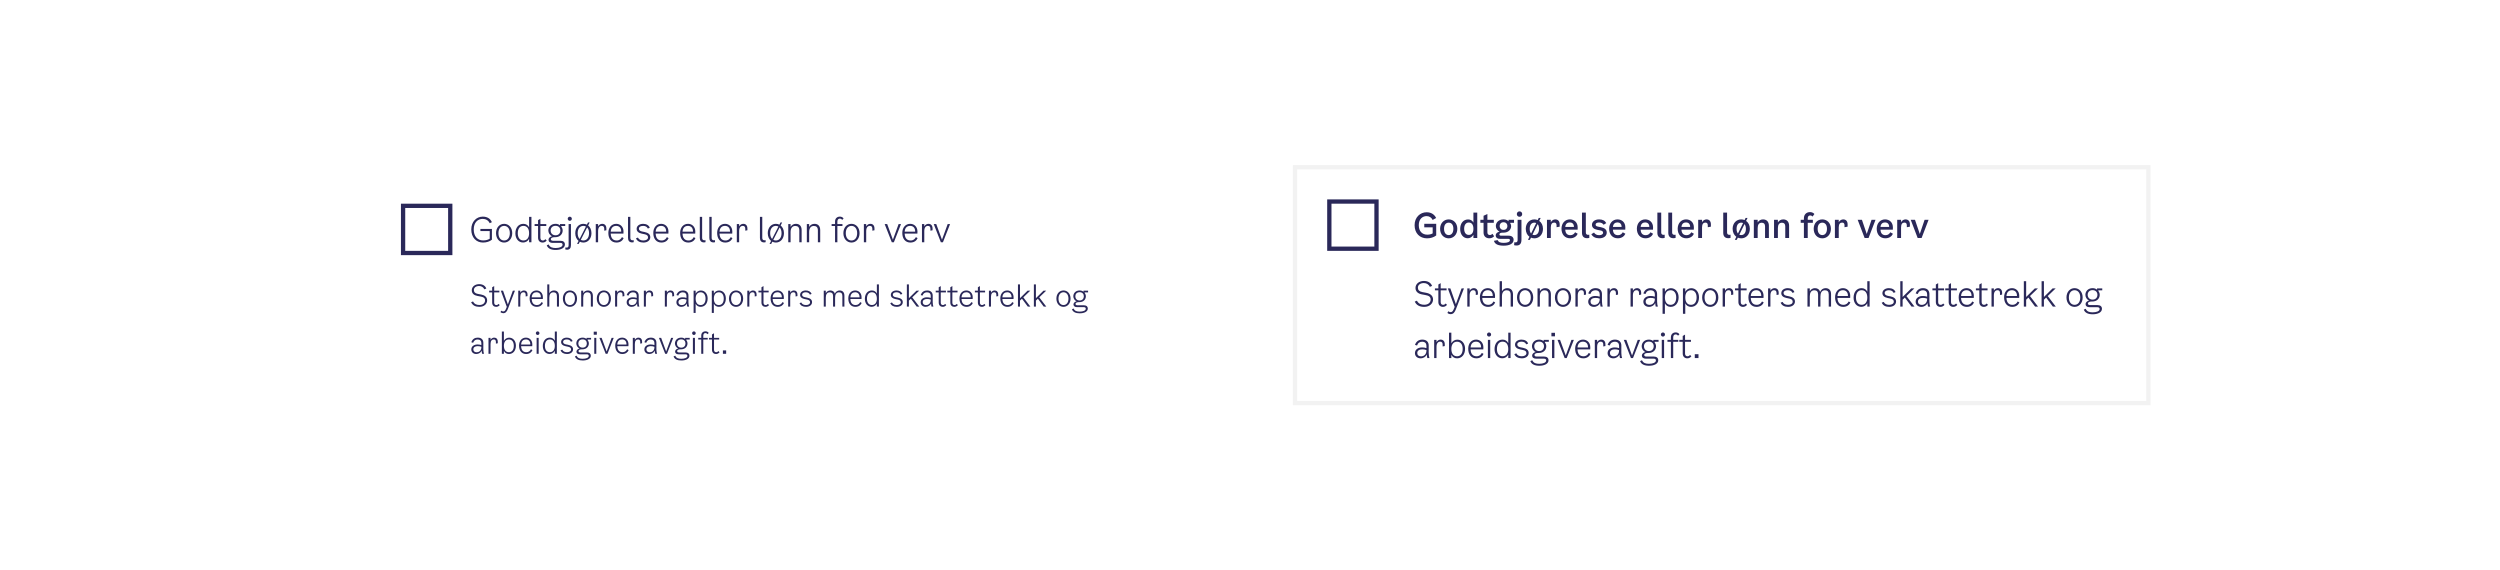 <svg width="1166" height="266" viewBox="0 0 1166 266" fill="none" xmlns="http://www.w3.org/2000/svg">
<rect width="1166" height="266" fill="white"/>
<rect x="188" y="96" width="22" height="22" fill="white"/>
<rect x="188" y="96" width="22" height="22" stroke="#2A2859" stroke-width="2"/>
<path d="M225.272 113.128C222.104 113.128 219.8 110.76 219.8 107.016C219.8 103.384 222.216 101.032 225.176 101.032C227.256 101.032 228.728 101.992 229.416 103.624L228.392 104.104C227.8 102.776 226.552 102.088 225.144 102.088C222.824 102.088 220.952 103.752 220.952 107.016C220.952 110.28 222.744 112.136 225.32 112.136C226.632 112.136 227.544 111.864 228.408 111.336V107.784H224.056V106.76H229.432V111.784C228.456 112.648 226.84 113.128 225.272 113.128ZM235.127 113.128C233.031 113.128 231.351 111.4 231.351 108.744C231.351 106.12 233.015 104.392 235.127 104.392C237.239 104.392 238.903 106.12 238.903 108.744C238.903 111.4 237.223 113.128 235.127 113.128ZM235.127 112.168C236.583 112.168 237.783 111.016 237.783 108.744C237.783 106.488 236.567 105.352 235.127 105.352C233.687 105.352 232.471 106.488 232.471 108.744C232.471 111.016 233.671 112.168 235.127 112.168ZM246.77 101.16H247.858V113H246.77V111.416C246.21 112.504 245.09 113.112 243.986 113.112C241.826 113.112 240.37 111.304 240.37 108.84C240.37 106.232 241.842 104.392 244.114 104.392C245.298 104.392 246.258 104.984 246.77 106.056V101.16ZM244.098 112.152C245.794 112.152 246.77 110.888 246.77 108.808C246.77 106.6 245.81 105.352 244.114 105.352C242.53 105.352 241.49 106.568 241.49 108.792C241.49 110.936 242.53 112.152 244.098 112.152ZM252.034 110.888C252.034 111.88 252.626 112.168 253.155 112.168C253.666 112.168 254.003 111.976 254.402 111.56L254.978 112.2C254.418 112.856 253.81 113.128 253.058 113.128C251.906 113.128 250.946 112.36 250.946 110.856V105.416H249.346V104.52H250.946V102.696L252.034 102.056V104.52H254.786V105.416H252.034V110.888ZM263.614 105.416H261.79V105.72C262.206 106.232 262.43 106.872 262.43 107.496C262.43 109.048 261.31 110.632 258.926 110.632H258.558C257.598 110.632 256.91 111 256.91 111.56C256.91 111.992 257.246 112.296 257.95 112.296H261.39C262.766 112.296 263.47 112.968 263.47 114.024C263.47 115.704 261.534 116.584 259.15 116.584C257.006 116.584 255.518 115.896 255.006 114.408L255.886 114.008C256.478 115.4 257.726 115.672 259.15 115.672C260.91 115.672 262.382 115.144 262.382 114.12C262.382 113.64 262.126 113.288 261.358 113.288H257.71C256.526 113.288 255.822 112.728 255.822 111.848C255.822 111.096 256.446 110.44 257.486 110.168C256.366 109.72 255.742 108.536 255.742 107.496C255.742 105.976 256.878 104.392 259.118 104.392C259.998 104.392 260.67 104.68 261.182 105.112V104.52H263.614V105.416ZM259.102 109.736C260.606 109.736 261.358 108.696 261.358 107.496C261.358 106.312 260.606 105.32 259.102 105.32C257.582 105.32 256.814 106.328 256.814 107.496C256.814 108.68 257.582 109.736 259.102 109.736ZM265.747 102.984C265.219 102.984 264.787 102.568 264.787 102.024C264.787 101.48 265.219 101.064 265.747 101.064C266.275 101.064 266.707 101.48 266.707 102.024C266.707 102.568 266.275 102.984 265.747 102.984ZM264.467 116.472C264.179 116.472 263.907 116.424 263.635 116.344L263.731 115.384C263.955 115.464 264.163 115.48 264.307 115.48C265.059 115.48 265.203 114.968 265.203 114.232V104.52H266.291V114.296C266.291 115.736 265.667 116.472 264.467 116.472ZM274.304 105.16C275.248 105.912 275.856 107.16 275.856 108.744C275.856 111.4 274.176 113.128 272.08 113.128C271.488 113.128 270.928 112.984 270.432 112.728L269.904 113.768H269.136L269.856 112.36C268.912 111.608 268.304 110.344 268.304 108.744C268.304 106.12 269.968 104.392 272.08 104.392C272.672 104.392 273.232 104.536 273.728 104.776L274.256 103.752H275.024L274.304 105.16ZM269.424 108.744C269.424 109.976 269.776 110.872 270.32 111.448L273.28 105.656C272.912 105.448 272.512 105.352 272.08 105.352C270.64 105.352 269.424 106.488 269.424 108.744ZM272.08 112.168C273.536 112.168 274.736 111.016 274.736 108.744C274.736 107.528 274.384 106.648 273.84 106.072L270.88 111.864C271.232 112.072 271.648 112.168 272.08 112.168ZM280.907 104.392C282.011 104.392 282.811 105.128 282.811 106.568V107.4L281.819 107.592V106.76C281.819 105.912 281.531 105.352 280.667 105.352C279.691 105.352 278.955 106.072 278.955 107.784V113H277.867V104.52H278.955V105.576C279.403 104.776 280.155 104.392 280.907 104.392ZM290.068 110.6L290.868 111.048C290.468 112.072 289.412 113.128 287.524 113.128C285.14 113.128 283.732 111.352 283.732 108.648C283.732 106.168 285.204 104.392 287.412 104.392C289.236 104.392 290.804 105.704 290.804 108.008L290.772 108.952H284.836C284.932 111.208 286.004 112.168 287.636 112.168C288.916 112.168 289.668 111.432 290.068 110.6ZM287.412 105.352C286.132 105.352 284.98 106.04 284.836 108.056H289.732C289.78 106.152 288.66 105.352 287.412 105.352ZM295.56 112.968C295.304 113.032 295.096 113.064 294.856 113.064C293.528 113.064 292.904 112.232 292.904 110.984V101.16H293.992V110.984C293.992 111.704 294.376 112.072 295.048 112.072C295.224 112.072 295.4 112.056 295.56 112.008V112.968ZM296.929 106.728C296.929 105.384 298.193 104.392 299.969 104.392C301.505 104.392 302.689 105.128 303.041 106.248L302.145 106.6C301.809 105.784 301.025 105.352 299.937 105.352C298.753 105.352 297.985 105.848 297.985 106.632C297.985 107.336 298.449 107.768 299.457 107.976L300.577 108.2C302.433 108.568 303.297 109.368 303.297 110.632C303.297 112.104 301.985 113.128 300.097 113.128C298.385 113.128 297.185 112.456 296.609 111.176L297.537 110.792C297.937 111.688 298.817 112.168 300.065 112.168C301.377 112.168 302.241 111.592 302.241 110.728C302.241 109.928 301.793 109.496 300.673 109.256L299.297 108.968C297.745 108.648 296.929 107.864 296.929 106.728ZM311.031 110.6L311.831 111.048C311.431 112.072 310.375 113.128 308.487 113.128C306.103 113.128 304.695 111.352 304.695 108.648C304.695 106.168 306.167 104.392 308.375 104.392C310.199 104.392 311.767 105.704 311.767 108.008L311.735 108.952H305.799C305.895 111.208 306.967 112.168 308.599 112.168C309.879 112.168 310.631 111.432 311.031 110.6ZM308.375 105.352C307.095 105.352 305.943 106.04 305.799 108.056H310.695C310.743 106.152 309.623 105.352 308.375 105.352ZM323.552 110.6L324.352 111.048C323.952 112.072 322.896 113.128 321.008 113.128C318.624 113.128 317.216 111.352 317.216 108.648C317.216 106.168 318.688 104.392 320.896 104.392C322.72 104.392 324.288 105.704 324.288 108.008L324.256 108.952H318.32C318.416 111.208 319.488 112.168 321.12 112.168C322.4 112.168 323.152 111.432 323.552 110.6ZM320.896 105.352C319.616 105.352 318.464 106.04 318.32 108.056H323.216C323.264 106.152 322.144 105.352 320.896 105.352ZM329.044 112.968C328.788 113.032 328.58 113.064 328.34 113.064C327.012 113.064 326.388 112.232 326.388 110.984V101.16H327.476V110.984C327.476 111.704 327.86 112.072 328.532 112.072C328.708 112.072 328.884 112.056 329.044 112.008V112.968ZM333.485 112.968C333.229 113.032 333.021 113.064 332.781 113.064C331.453 113.064 330.829 112.232 330.829 110.984V101.16H331.917V110.984C331.917 111.704 332.301 112.072 332.973 112.072C333.149 112.072 333.325 112.056 333.485 112.008V112.968ZM340.812 110.6L341.612 111.048C341.212 112.072 340.156 113.128 338.268 113.128C335.884 113.128 334.476 111.352 334.476 108.648C334.476 106.168 335.948 104.392 338.156 104.392C339.98 104.392 341.548 105.704 341.548 108.008L341.516 108.952H335.58C335.676 111.208 336.748 112.168 338.38 112.168C339.66 112.168 340.412 111.432 340.812 110.6ZM338.156 105.352C336.876 105.352 335.724 106.04 335.58 108.056H340.476C340.524 106.152 339.404 105.352 338.156 105.352ZM346.688 104.392C347.792 104.392 348.592 105.128 348.592 106.568V107.4L347.6 107.592V106.76C347.6 105.912 347.312 105.352 346.448 105.352C345.472 105.352 344.736 106.072 344.736 107.784V113H343.648V104.52H344.736V105.576C345.184 104.776 345.936 104.392 346.688 104.392ZM357.091 112.968C356.835 113.032 356.627 113.064 356.387 113.064C355.059 113.064 354.435 112.232 354.435 110.984V101.16H355.523V110.984C355.523 111.704 355.907 112.072 356.579 112.072C356.755 112.072 356.931 112.056 357.091 112.008V112.968ZM364.082 105.16C365.026 105.912 365.634 107.16 365.634 108.744C365.634 111.4 363.954 113.128 361.858 113.128C361.266 113.128 360.706 112.984 360.21 112.728L359.682 113.768H358.914L359.634 112.36C358.69 111.608 358.082 110.344 358.082 108.744C358.082 106.12 359.746 104.392 361.858 104.392C362.45 104.392 363.01 104.536 363.506 104.776L364.034 103.752H364.802L364.082 105.16ZM359.202 108.744C359.202 109.976 359.554 110.872 360.098 111.448L363.058 105.656C362.69 105.448 362.29 105.352 361.858 105.352C360.418 105.352 359.202 106.488 359.202 108.744ZM361.858 112.168C363.314 112.168 364.514 111.016 364.514 108.744C364.514 107.528 364.162 106.648 363.618 106.072L360.658 111.864C361.01 112.072 361.426 112.168 361.858 112.168ZM371.197 104.392C372.893 104.392 373.885 105.432 373.885 107.336V113H372.797V107.496C372.797 105.96 372.093 105.384 370.909 105.384C369.421 105.384 368.733 106.536 368.733 108.232V113H367.645V104.52H368.733V105.832C369.245 104.904 370.173 104.392 371.197 104.392ZM379.856 104.392C381.552 104.392 382.544 105.432 382.544 107.336V113H381.456V107.496C381.456 105.96 380.752 105.384 379.568 105.384C378.08 105.384 377.392 106.536 377.392 108.232V113H376.304V104.52H377.392V105.832C377.904 104.904 378.832 104.392 379.856 104.392ZM390.553 103.336V104.52H392.921V105.416H390.553V113H389.465V105.416H387.865V104.52H389.465V103.336C389.465 101.864 390.425 101.032 391.737 101.032C392.345 101.032 393.049 101.272 393.449 101.912L392.793 102.568C392.537 102.184 392.153 101.96 391.705 101.96C391.145 101.96 390.553 102.296 390.553 103.336ZM397.124 113.128C395.028 113.128 393.348 111.4 393.348 108.744C393.348 106.12 395.012 104.392 397.124 104.392C399.236 104.392 400.9 106.12 400.9 108.744C400.9 111.4 399.22 113.128 397.124 113.128ZM397.124 112.168C398.58 112.168 399.78 111.016 399.78 108.744C399.78 106.488 398.564 105.352 397.124 105.352C395.684 105.352 394.468 106.488 394.468 108.744C394.468 111.016 395.668 112.168 397.124 112.168ZM405.95 104.392C407.054 104.392 407.854 105.128 407.854 106.568V107.4L406.862 107.592V106.76C406.862 105.912 406.574 105.352 405.71 105.352C404.734 105.352 403.998 106.072 403.998 107.784V113H402.91V104.52H403.998V105.576C404.446 104.776 405.198 104.392 405.95 104.392ZM419.106 104.52H420.226L416.898 113H415.938L412.61 104.52H413.794L416.45 111.8L419.106 104.52ZM427.165 110.6L427.965 111.048C427.565 112.072 426.509 113.128 424.621 113.128C422.237 113.128 420.829 111.352 420.829 108.648C420.829 106.168 422.301 104.392 424.509 104.392C426.333 104.392 427.901 105.704 427.901 108.008L427.869 108.952H421.933C422.029 111.208 423.101 112.168 424.733 112.168C426.013 112.168 426.765 111.432 427.165 110.6ZM424.509 105.352C423.229 105.352 422.077 106.04 421.933 108.056H426.829C426.877 106.152 425.757 105.352 424.509 105.352ZM433.041 104.392C434.145 104.392 434.945 105.128 434.945 106.568V107.4L433.953 107.592V106.76C433.953 105.912 433.665 105.352 432.801 105.352C431.825 105.352 431.089 106.072 431.089 107.784V113H430.001V104.52H431.089V105.576C431.537 104.776 432.289 104.392 433.041 104.392ZM441.99 104.52H443.11L439.782 113H438.822L435.494 104.52H436.678L439.334 111.8L441.99 104.52Z" fill="#2A2859"/>
<path d="M220.036 135.384C220.036 133.648 221.618 132.528 223.452 132.528C225.146 132.528 226.294 133.256 226.812 134.558L225.888 134.936C225.468 133.942 224.53 133.396 223.452 133.396C222.024 133.396 221.016 134.124 221.016 135.272C221.016 136.238 221.59 136.826 222.808 137.064L224.432 137.372C226.028 137.68 227.204 138.534 227.204 140.088C227.204 141.684 225.86 143.112 223.592 143.112C221.8 143.112 220.456 142.496 219.728 140.956L220.624 140.592C221.324 141.964 222.486 142.244 223.62 142.244C225.314 142.244 226.224 141.264 226.224 140.144C226.224 138.898 225.384 138.534 224.124 138.296L222.64 138.016C221.198 137.75 220.036 136.952 220.036 135.384ZM230.493 141.152C230.493 142.02 231.011 142.272 231.473 142.272C231.921 142.272 232.215 142.104 232.565 141.74L233.069 142.3C232.579 142.874 232.047 143.112 231.389 143.112C230.381 143.112 229.541 142.44 229.541 141.124V136.364H228.141V135.58H229.541V133.984L230.493 133.424V135.58H232.901V136.364H230.493V141.152ZM239.186 135.58H240.166L236.904 144.022C236.414 145.282 235.868 146.08 234.72 146.08C234.216 146.08 233.754 145.898 233.404 145.576L233.824 144.89C234.104 145.142 234.37 145.254 234.692 145.254C235.21 145.254 235.574 145.03 235.938 144.176L236.372 143.126L233.586 135.58H234.622L236.862 142.006L239.186 135.58ZM244.37 135.468C245.336 135.468 246.036 136.112 246.036 137.372V138.1L245.168 138.268V137.54C245.168 136.798 244.916 136.308 244.16 136.308C243.306 136.308 242.662 136.938 242.662 138.436V143H241.71V135.58H242.662V136.504C243.054 135.804 243.712 135.468 244.37 135.468ZM252.561 140.9L253.261 141.292C252.911 142.188 251.987 143.112 250.335 143.112C248.249 143.112 247.017 141.558 247.017 139.192C247.017 137.022 248.305 135.468 250.237 135.468C251.833 135.468 253.205 136.616 253.205 138.632L253.177 139.458H247.983C248.067 141.432 249.005 142.272 250.433 142.272C251.553 142.272 252.211 141.628 252.561 140.9ZM250.237 136.308C249.117 136.308 248.109 136.91 247.983 138.674H252.267C252.309 137.008 251.329 136.308 250.237 136.308ZM258.354 135.468C259.838 135.468 260.706 136.378 260.706 138.044V143H259.754V138.184C259.754 136.84 259.138 136.336 258.102 136.336C256.8 136.336 256.198 137.344 256.198 138.828V143H255.246V132.64H256.198V136.728C256.646 135.916 257.458 135.468 258.354 135.468ZM265.825 143.112C263.991 143.112 262.521 141.6 262.521 139.276C262.521 136.98 263.977 135.468 265.825 135.468C267.673 135.468 269.129 136.98 269.129 139.276C269.129 141.6 267.659 143.112 265.825 143.112ZM265.825 142.272C267.099 142.272 268.149 141.264 268.149 139.276C268.149 137.302 267.085 136.308 265.825 136.308C264.565 136.308 263.501 137.302 263.501 139.276C263.501 141.264 264.551 142.272 265.825 142.272ZM274.171 135.468C275.655 135.468 276.523 136.378 276.523 138.044V143H275.571V138.184C275.571 136.84 274.955 136.336 273.919 136.336C272.617 136.336 272.015 137.344 272.015 138.828V143H271.063V135.58H272.015V136.728C272.463 135.916 273.275 135.468 274.171 135.468ZM281.643 143.112C279.809 143.112 278.339 141.6 278.339 139.276C278.339 136.98 279.795 135.468 281.643 135.468C283.491 135.468 284.947 136.98 284.947 139.276C284.947 141.6 283.477 143.112 281.643 143.112ZM281.643 142.272C282.917 142.272 283.967 141.264 283.967 139.276C283.967 137.302 282.903 136.308 281.643 136.308C280.383 136.308 279.319 137.302 279.319 139.276C279.319 141.264 280.369 142.272 281.643 142.272ZM289.542 135.468C290.508 135.468 291.208 136.112 291.208 137.372V138.1L290.34 138.268V137.54C290.34 136.798 290.088 136.308 289.332 136.308C288.478 136.308 287.834 136.938 287.834 138.436V143H286.882V135.58H287.834V136.504C288.226 135.804 288.884 135.468 289.542 135.468ZM298.195 143H297.327C297.215 142.594 297.131 142.104 297.131 141.544C296.753 142.412 295.787 143.112 294.583 143.112C293.267 143.112 292.273 142.258 292.273 140.984C292.273 139.458 293.645 138.66 295.171 138.66C295.773 138.66 296.361 138.73 296.963 138.94V137.96C296.963 136.994 296.375 136.336 295.227 136.336C294.303 136.336 293.519 136.742 293.127 137.876L292.287 137.624C292.847 136.056 293.981 135.468 295.283 135.468C297.117 135.468 297.887 136.574 297.887 137.848V140.9C297.887 141.74 298.027 142.496 298.195 143ZM296.963 139.92V139.752C296.389 139.514 295.801 139.444 295.227 139.444C294.107 139.444 293.225 139.948 293.225 140.928C293.225 141.824 293.855 142.3 294.751 142.3C295.717 142.3 296.963 141.726 296.963 139.92ZM302.954 135.468C303.92 135.468 304.62 136.112 304.62 137.372V138.1L303.752 138.268V137.54C303.752 136.798 303.5 136.308 302.744 136.308C301.89 136.308 301.246 136.938 301.246 138.436V143H300.294V135.58H301.246V136.504C301.638 135.804 302.296 135.468 302.954 135.468ZM312.743 135.468C313.709 135.468 314.409 136.112 314.409 137.372V138.1L313.541 138.268V137.54C313.541 136.798 313.289 136.308 312.533 136.308C311.679 136.308 311.035 136.938 311.035 138.436V143H310.083V135.58H311.035V136.504C311.427 135.804 312.085 135.468 312.743 135.468ZM321.396 143H320.528C320.416 142.594 320.332 142.104 320.332 141.544C319.954 142.412 318.988 143.112 317.784 143.112C316.468 143.112 315.474 142.258 315.474 140.984C315.474 139.458 316.846 138.66 318.372 138.66C318.974 138.66 319.562 138.73 320.164 138.94V137.96C320.164 136.994 319.576 136.336 318.428 136.336C317.504 136.336 316.72 136.742 316.328 137.876L315.488 137.624C316.048 136.056 317.182 135.468 318.484 135.468C320.318 135.468 321.088 136.574 321.088 137.848V140.9C321.088 141.74 321.228 142.496 321.396 143ZM320.164 139.92V139.752C319.59 139.514 319.002 139.444 318.428 139.444C317.308 139.444 316.426 139.948 316.426 140.928C316.426 141.824 317.056 142.3 317.952 142.3C318.918 142.3 320.164 141.726 320.164 139.92ZM326.883 135.482C328.773 135.482 330.047 137.064 330.047 139.22C330.047 141.502 328.759 143.112 326.771 143.112C325.735 143.112 324.895 142.594 324.447 141.656V145.94H323.495V135.58H324.447V136.966C324.937 136.014 325.917 135.482 326.883 135.482ZM326.771 142.272C328.157 142.272 329.067 141.208 329.067 139.262C329.067 137.386 328.157 136.322 326.785 136.322C325.301 136.322 324.447 137.428 324.447 139.248C324.447 141.18 325.287 142.272 326.771 142.272ZM335.373 135.482C337.263 135.482 338.537 137.064 338.537 139.22C338.537 141.502 337.249 143.112 335.261 143.112C334.225 143.112 333.385 142.594 332.937 141.656V145.94H331.985V135.58H332.937V136.966C333.427 136.014 334.407 135.482 335.373 135.482ZM335.261 142.272C336.647 142.272 337.557 141.208 337.557 139.262C337.557 137.386 336.647 136.322 335.275 136.322C333.791 136.322 332.937 137.428 332.937 139.248C332.937 141.18 333.777 142.272 335.261 142.272ZM343.303 143.112C341.469 143.112 339.999 141.6 339.999 139.276C339.999 136.98 341.455 135.468 343.303 135.468C345.151 135.468 346.607 136.98 346.607 139.276C346.607 141.6 345.137 143.112 343.303 143.112ZM343.303 142.272C344.577 142.272 345.627 141.264 345.627 139.276C345.627 137.302 344.563 136.308 343.303 136.308C342.043 136.308 340.979 137.302 340.979 139.276C340.979 141.264 342.029 142.272 343.303 142.272ZM351.202 135.468C352.168 135.468 352.868 136.112 352.868 137.372V138.1L352 138.268V137.54C352 136.798 351.748 136.308 350.992 136.308C350.138 136.308 349.494 136.938 349.494 138.436V143H348.542V135.58H349.494V136.504C349.886 135.804 350.544 135.468 351.202 135.468ZM356.096 141.152C356.096 142.02 356.614 142.272 357.076 142.272C357.524 142.272 357.818 142.104 358.168 141.74L358.672 142.3C358.182 142.874 357.65 143.112 356.992 143.112C355.984 143.112 355.144 142.44 355.144 141.124V136.364H353.744V135.58H355.144V133.984L356.096 133.424V135.58H358.504V136.364H356.096V141.152ZM364.944 140.9L365.644 141.292C365.294 142.188 364.37 143.112 362.718 143.112C360.632 143.112 359.4 141.558 359.4 139.192C359.4 137.022 360.688 135.468 362.62 135.468C364.216 135.468 365.588 136.616 365.588 138.632L365.56 139.458H360.366C360.45 141.432 361.388 142.272 362.816 142.272C363.936 142.272 364.594 141.628 364.944 140.9ZM362.62 136.308C361.5 136.308 360.492 136.91 360.366 138.674H364.65C364.692 137.008 363.712 136.308 362.62 136.308ZM370.26 135.468C371.226 135.468 371.926 136.112 371.926 137.372V138.1L371.058 138.268V137.54C371.058 136.798 370.806 136.308 370.05 136.308C369.196 136.308 368.552 136.938 368.552 138.436V143H367.6V135.58H368.552V136.504C368.944 135.804 369.602 135.468 370.26 135.468ZM373.17 137.512C373.17 136.336 374.276 135.468 375.83 135.468C377.174 135.468 378.21 136.112 378.518 137.092L377.734 137.4C377.44 136.686 376.754 136.308 375.802 136.308C374.766 136.308 374.094 136.742 374.094 137.428C374.094 138.044 374.5 138.422 375.382 138.604L376.362 138.8C377.986 139.122 378.742 139.822 378.742 140.928C378.742 142.216 377.594 143.112 375.942 143.112C374.444 143.112 373.394 142.524 372.89 141.404L373.702 141.068C374.052 141.852 374.822 142.272 375.914 142.272C377.062 142.272 377.818 141.768 377.818 141.012C377.818 140.312 377.426 139.934 376.446 139.724L375.242 139.472C373.884 139.192 373.17 138.506 373.17 137.512ZM391.59 135.468C393.004 135.468 393.83 136.364 393.83 137.904V143H392.878V138.044C392.878 136.84 392.304 136.336 391.338 136.336C390.036 136.336 389.49 137.344 389.49 138.828V143H388.538V138.044C388.538 136.84 387.964 136.336 386.998 136.336C385.696 136.336 385.15 137.344 385.15 138.828V143H384.198V135.58H385.15V136.742C385.598 135.916 386.382 135.468 387.25 135.468C388.356 135.468 389.098 136.014 389.364 136.98C389.784 136 390.638 135.468 391.59 135.468ZM401.188 140.9L401.888 141.292C401.538 142.188 400.614 143.112 398.962 143.112C396.876 143.112 395.644 141.558 395.644 139.192C395.644 137.022 396.932 135.468 398.864 135.468C400.46 135.468 401.832 136.616 401.832 138.632L401.804 139.458H396.61C396.694 141.432 397.632 142.272 399.06 142.272C400.18 142.272 400.838 141.628 401.188 140.9ZM398.864 136.308C397.744 136.308 396.736 136.91 396.61 138.674H400.894C400.936 137.008 399.956 136.308 398.864 136.308ZM408.969 132.64H409.921V143H408.969V141.614C408.479 142.566 407.499 143.098 406.533 143.098C404.643 143.098 403.369 141.516 403.369 139.36C403.369 137.078 404.657 135.468 406.645 135.468C407.681 135.468 408.521 135.986 408.969 136.924V132.64ZM406.631 142.258C408.115 142.258 408.969 141.152 408.969 139.332C408.969 137.4 408.129 136.308 406.645 136.308C405.259 136.308 404.349 137.372 404.349 139.318C404.349 141.194 405.259 142.258 406.631 142.258ZM415.485 137.512C415.485 136.336 416.591 135.468 418.145 135.468C419.489 135.468 420.525 136.112 420.833 137.092L420.049 137.4C419.755 136.686 419.069 136.308 418.117 136.308C417.081 136.308 416.409 136.742 416.409 137.428C416.409 138.044 416.815 138.422 417.697 138.604L418.677 138.8C420.301 139.122 421.057 139.822 421.057 140.928C421.057 142.216 419.909 143.112 418.257 143.112C416.759 143.112 415.709 142.524 415.205 141.404L416.017 141.068C416.367 141.852 417.137 142.272 418.229 142.272C419.377 142.272 420.133 141.768 420.133 141.012C420.133 140.312 419.741 139.934 418.761 139.724L417.557 139.472C416.199 139.192 415.485 138.506 415.485 137.512ZM427.551 143L424.821 139.318L423.911 140.186V143H422.959V132.64H423.911V139.066L427.439 135.58H428.699L425.465 138.688L428.755 143H427.551ZM435.324 143H434.456C434.344 142.594 434.26 142.104 434.26 141.544C433.882 142.412 432.916 143.112 431.712 143.112C430.396 143.112 429.402 142.258 429.402 140.984C429.402 139.458 430.774 138.66 432.3 138.66C432.902 138.66 433.49 138.73 434.092 138.94V137.96C434.092 136.994 433.504 136.336 432.356 136.336C431.432 136.336 430.648 136.742 430.256 137.876L429.416 137.624C429.976 136.056 431.11 135.468 432.412 135.468C434.246 135.468 435.016 136.574 435.016 137.848V140.9C435.016 141.74 435.156 142.496 435.324 143ZM434.092 139.92V139.752C433.518 139.514 432.93 139.444 432.356 139.444C431.236 139.444 430.354 139.948 430.354 140.928C430.354 141.824 430.984 142.3 431.88 142.3C432.846 142.3 434.092 141.726 434.092 139.92ZM438.77 141.152C438.77 142.02 439.288 142.272 439.75 142.272C440.198 142.272 440.492 142.104 440.842 141.74L441.346 142.3C440.856 142.874 440.324 143.112 439.666 143.112C438.658 143.112 437.818 142.44 437.818 141.124V136.364H436.418V135.58H437.818V133.984L438.77 133.424V135.58H441.178V136.364H438.77V141.152ZM444.184 141.152C444.184 142.02 444.702 142.272 445.164 142.272C445.612 142.272 445.906 142.104 446.256 141.74L446.76 142.3C446.27 142.874 445.738 143.112 445.08 143.112C444.072 143.112 443.232 142.44 443.232 141.124V136.364H441.832V135.58H443.232V133.984L444.184 133.424V135.58H446.592V136.364H444.184V141.152ZM453.032 140.9L453.732 141.292C453.382 142.188 452.458 143.112 450.806 143.112C448.72 143.112 447.488 141.558 447.488 139.192C447.488 137.022 448.776 135.468 450.708 135.468C452.304 135.468 453.676 136.616 453.676 138.632L453.648 139.458H448.454C448.538 141.432 449.476 142.272 450.904 142.272C452.024 142.272 452.682 141.628 453.032 140.9ZM450.708 136.308C449.588 136.308 448.58 136.91 448.454 138.674H452.738C452.78 137.008 451.8 136.308 450.708 136.308ZM457.036 141.152C457.036 142.02 457.554 142.272 458.016 142.272C458.464 142.272 458.758 142.104 459.108 141.74L459.612 142.3C459.122 142.874 458.59 143.112 457.932 143.112C456.924 143.112 456.084 142.44 456.084 141.124V136.364H454.684V135.58H456.084V133.984L457.036 133.424V135.58H459.444V136.364H457.036V141.152ZM463.899 135.468C464.865 135.468 465.565 136.112 465.565 137.372V138.1L464.697 138.268V137.54C464.697 136.798 464.445 136.308 463.689 136.308C462.835 136.308 462.191 136.938 462.191 138.436V143H461.239V135.58H462.191V136.504C462.583 135.804 463.241 135.468 463.899 135.468ZM472.09 140.9L472.79 141.292C472.44 142.188 471.516 143.112 469.864 143.112C467.778 143.112 466.546 141.558 466.546 139.192C466.546 137.022 467.834 135.468 469.766 135.468C471.362 135.468 472.734 136.616 472.734 138.632L472.706 139.458H467.512C467.596 141.432 468.534 142.272 469.962 142.272C471.082 142.272 471.74 141.628 472.09 140.9ZM469.766 136.308C468.646 136.308 467.638 136.91 467.512 138.674H471.796C471.838 137.008 470.858 136.308 469.766 136.308ZM479.367 143L476.637 139.318L475.727 140.186V143H474.775V132.64H475.727V139.066L479.255 135.58H480.515L477.281 138.688L480.571 143H479.367ZM486.791 143L484.061 139.318L483.151 140.186V143H482.199V132.64H483.151V139.066L486.679 135.58H487.939L484.705 138.688L487.995 143H486.791ZM496.005 143.112C494.171 143.112 492.701 141.6 492.701 139.276C492.701 136.98 494.157 135.468 496.005 135.468C497.853 135.468 499.309 136.98 499.309 139.276C499.309 141.6 497.839 143.112 496.005 143.112ZM496.005 142.272C497.279 142.272 498.329 141.264 498.329 139.276C498.329 137.302 497.265 136.308 496.005 136.308C494.745 136.308 493.681 137.302 493.681 139.276C493.681 141.264 494.731 142.272 496.005 142.272ZM507.483 136.364H505.887V136.63C506.251 137.078 506.447 137.638 506.447 138.184C506.447 139.542 505.467 140.928 503.381 140.928H503.059C502.219 140.928 501.617 141.25 501.617 141.74C501.617 142.118 501.911 142.384 502.527 142.384H505.537C506.741 142.384 507.357 142.972 507.357 143.896C507.357 145.366 505.663 146.136 503.577 146.136C501.701 146.136 500.399 145.534 499.951 144.232L500.721 143.882C501.239 145.1 502.331 145.338 503.577 145.338C505.117 145.338 506.405 144.876 506.405 143.98C506.405 143.56 506.181 143.252 505.509 143.252H502.317C501.281 143.252 500.665 142.762 500.665 141.992C500.665 141.334 501.211 140.76 502.121 140.522C501.141 140.13 500.595 139.094 500.595 138.184C500.595 136.854 501.589 135.468 503.549 135.468C504.319 135.468 504.907 135.72 505.355 136.098V135.58H507.483V136.364ZM503.535 140.144C504.851 140.144 505.509 139.234 505.509 138.184C505.509 137.148 504.851 136.28 503.535 136.28C502.205 136.28 501.533 137.162 501.533 138.184C501.533 139.22 502.205 140.144 503.535 140.144ZM225.734 165H224.866C224.754 164.594 224.67 164.104 224.67 163.544C224.292 164.412 223.326 165.112 222.122 165.112C220.806 165.112 219.812 164.258 219.812 162.984C219.812 161.458 221.184 160.66 222.71 160.66C223.312 160.66 223.9 160.73 224.502 160.94V159.96C224.502 158.994 223.914 158.336 222.766 158.336C221.842 158.336 221.058 158.742 220.666 159.876L219.826 159.624C220.386 158.056 221.52 157.468 222.822 157.468C224.656 157.468 225.426 158.574 225.426 159.848V162.9C225.426 163.74 225.566 164.496 225.734 165ZM224.502 161.92V161.752C223.928 161.514 223.34 161.444 222.766 161.444C221.646 161.444 220.764 161.948 220.764 162.928C220.764 163.824 221.394 164.3 222.29 164.3C223.256 164.3 224.502 163.726 224.502 161.92ZM230.493 157.468C231.459 157.468 232.159 158.112 232.159 159.372V160.1L231.291 160.268V159.54C231.291 158.798 231.039 158.308 230.283 158.308C229.429 158.308 228.785 158.938 228.785 160.436V165H227.833V157.58H228.785V158.504C229.177 157.804 229.835 157.468 230.493 157.468ZM237.456 157.482C239.346 157.482 240.62 159.064 240.62 161.22C240.62 163.502 239.332 165.112 237.344 165.112C236.308 165.112 235.468 164.594 235.02 163.656V165H234.068V154.64H235.02V158.966C235.51 158.014 236.49 157.482 237.456 157.482ZM237.344 164.272C238.73 164.272 239.64 163.208 239.64 161.262C239.64 159.386 238.73 158.322 237.358 158.322C235.874 158.322 235.02 159.428 235.02 161.248C235.02 163.18 235.86 164.272 237.344 164.272ZM247.626 162.9L248.326 163.292C247.976 164.188 247.052 165.112 245.4 165.112C243.314 165.112 242.082 163.558 242.082 161.192C242.082 159.022 243.37 157.468 245.302 157.468C246.898 157.468 248.27 158.616 248.27 160.632L248.242 161.458H243.048C243.132 163.432 244.07 164.272 245.498 164.272C246.618 164.272 247.276 163.628 247.626 162.9ZM245.302 158.308C244.182 158.308 243.174 158.91 243.048 160.674H247.332C247.374 159.008 246.394 158.308 245.302 158.308ZM250.758 156.236C250.296 156.236 249.918 155.872 249.918 155.396C249.918 154.92 250.296 154.556 250.758 154.556C251.22 154.556 251.598 154.92 251.598 155.396C251.598 155.872 251.22 156.236 250.758 156.236ZM250.282 165V157.58H251.234V165H250.282ZM258.769 154.64H259.721V165H258.769V163.614C258.279 164.566 257.299 165.098 256.333 165.098C254.443 165.098 253.169 163.516 253.169 161.36C253.169 159.078 254.457 157.468 256.445 157.468C257.481 157.468 258.321 157.986 258.769 158.924V154.64ZM256.431 164.258C257.915 164.258 258.769 163.152 258.769 161.332C258.769 159.4 257.929 158.308 256.445 158.308C255.059 158.308 254.149 159.372 254.149 161.318C254.149 163.194 255.059 164.258 256.431 164.258ZM261.703 159.512C261.703 158.336 262.809 157.468 264.363 157.468C265.707 157.468 266.743 158.112 267.051 159.092L266.267 159.4C265.973 158.686 265.287 158.308 264.335 158.308C263.299 158.308 262.627 158.742 262.627 159.428C262.627 160.044 263.033 160.422 263.915 160.604L264.895 160.8C266.519 161.122 267.275 161.822 267.275 162.928C267.275 164.216 266.127 165.112 264.475 165.112C262.977 165.112 261.927 164.524 261.423 163.404L262.235 163.068C262.585 163.852 263.355 164.272 264.447 164.272C265.595 164.272 266.351 163.768 266.351 163.012C266.351 162.312 265.959 161.934 264.979 161.724L263.775 161.472C262.417 161.192 261.703 160.506 261.703 159.512ZM275.677 158.364H274.081V158.63C274.445 159.078 274.641 159.638 274.641 160.184C274.641 161.542 273.661 162.928 271.575 162.928H271.253C270.413 162.928 269.811 163.25 269.811 163.74C269.811 164.118 270.105 164.384 270.721 164.384H273.731C274.935 164.384 275.551 164.972 275.551 165.896C275.551 167.366 273.857 168.136 271.771 168.136C269.895 168.136 268.593 167.534 268.145 166.232L268.915 165.882C269.433 167.1 270.525 167.338 271.771 167.338C273.311 167.338 274.599 166.876 274.599 165.98C274.599 165.56 274.375 165.252 273.703 165.252H270.511C269.475 165.252 268.859 164.762 268.859 163.992C268.859 163.334 269.405 162.76 270.315 162.522C269.335 162.13 268.789 161.094 268.789 160.184C268.789 158.854 269.783 157.468 271.743 157.468C272.513 157.468 273.101 157.72 273.549 158.098V157.58H275.677V158.364ZM271.729 162.144C273.045 162.144 273.703 161.234 273.703 160.184C273.703 159.148 273.045 158.28 271.729 158.28C270.399 158.28 269.727 159.162 269.727 160.184C269.727 161.22 270.399 162.144 271.729 162.144ZM276.909 154.696H278.365V156.124H276.909V154.696ZM277.161 165V157.58H278.113V165H277.161ZM285.256 157.58H286.236L283.324 165H282.484L279.572 157.58H280.608L282.932 163.95L285.256 157.58ZM292.483 162.9L293.183 163.292C292.833 164.188 291.909 165.112 290.257 165.112C288.171 165.112 286.939 163.558 286.939 161.192C286.939 159.022 288.227 157.468 290.159 157.468C291.755 157.468 293.127 158.616 293.127 160.632L293.099 161.458H287.905C287.989 163.432 288.927 164.272 290.355 164.272C291.475 164.272 292.133 163.628 292.483 162.9ZM290.159 158.308C289.039 158.308 288.031 158.91 287.905 160.674H292.189C292.231 159.008 291.251 158.308 290.159 158.308ZM297.8 157.468C298.766 157.468 299.466 158.112 299.466 159.372V160.1L298.598 160.268V159.54C298.598 158.798 298.346 158.308 297.59 158.308C296.736 158.308 296.092 158.938 296.092 160.436V165H295.14V157.58H296.092V158.504C296.484 157.804 297.142 157.468 297.8 157.468ZM306.453 165H305.585C305.473 164.594 305.389 164.104 305.389 163.544C305.011 164.412 304.045 165.112 302.841 165.112C301.525 165.112 300.531 164.258 300.531 162.984C300.531 161.458 301.903 160.66 303.429 160.66C304.031 160.66 304.619 160.73 305.221 160.94V159.96C305.221 158.994 304.633 158.336 303.485 158.336C302.561 158.336 301.777 158.742 301.385 159.876L300.545 159.624C301.105 158.056 302.239 157.468 303.541 157.468C305.375 157.468 306.145 158.574 306.145 159.848V162.9C306.145 163.74 306.285 164.496 306.453 165ZM305.221 161.92V161.752C304.647 161.514 304.059 161.444 303.485 161.444C302.365 161.444 301.483 161.948 301.483 162.928C301.483 163.824 302.113 164.3 303.009 164.3C303.975 164.3 305.221 163.726 305.221 161.92ZM313.01 157.58H313.99L311.078 165H310.238L307.326 157.58H308.362L310.686 163.95L313.01 157.58ZM321.682 158.364H320.086V158.63C320.45 159.078 320.646 159.638 320.646 160.184C320.646 161.542 319.666 162.928 317.58 162.928H317.258C316.418 162.928 315.816 163.25 315.816 163.74C315.816 164.118 316.11 164.384 316.726 164.384H319.736C320.94 164.384 321.556 164.972 321.556 165.896C321.556 167.366 319.862 168.136 317.776 168.136C315.9 168.136 314.598 167.534 314.15 166.232L314.92 165.882C315.438 167.1 316.53 167.338 317.776 167.338C319.316 167.338 320.604 166.876 320.604 165.98C320.604 165.56 320.38 165.252 319.708 165.252H316.516C315.48 165.252 314.864 164.762 314.864 163.992C314.864 163.334 315.41 162.76 316.32 162.522C315.34 162.13 314.794 161.094 314.794 160.184C314.794 158.854 315.788 157.468 317.748 157.468C318.518 157.468 319.106 157.72 319.554 158.098V157.58H321.682V158.364ZM317.734 162.144C319.05 162.144 319.708 161.234 319.708 160.184C319.708 159.148 319.05 158.28 317.734 158.28C316.404 158.28 315.732 159.162 315.732 160.184C315.732 161.22 316.404 162.144 317.734 162.144ZM323.643 156.236C323.181 156.236 322.803 155.872 322.803 155.396C322.803 154.92 323.181 154.556 323.643 154.556C324.105 154.556 324.483 154.92 324.483 155.396C324.483 155.872 324.105 156.236 323.643 156.236ZM323.167 165V157.58H324.119V165H323.167ZM328.014 156.544V157.58H330.086V158.364H328.014V165H327.062V158.364H325.662V157.58H327.062V156.544C327.062 155.256 327.902 154.528 329.05 154.528C329.582 154.528 330.198 154.738 330.548 155.298L329.974 155.872C329.75 155.536 329.414 155.34 329.022 155.34C328.532 155.34 328.014 155.634 328.014 156.544ZM333.018 163.152C333.018 164.02 333.536 164.272 333.998 164.272C334.446 164.272 334.74 164.104 335.09 163.74L335.594 164.3C335.104 164.874 334.572 165.112 333.914 165.112C332.906 165.112 332.066 164.44 332.066 163.124V158.364H330.666V157.58H332.066V155.984L333.018 155.424V157.58H335.426V158.364H333.018V163.152ZM337.166 163.432H338.678V165H337.166V163.432Z" fill="#2A2859"/>
<rect x="620" y="94" width="22" height="22" fill="white"/>
<rect x="620" y="94" width="22" height="22" stroke="#2A2859" stroke-width="2"/>
<path d="M665.544 111.16C662.2 111.16 659.768 108.808 659.768 105.032C659.768 101.352 662.344 99 665.368 99C667.4 99 668.968 99.912 669.816 101.672L668.184 102.584C667.656 101.448 666.616 100.792 665.368 100.792C663.48 100.792 661.72 102.12 661.72 105.016C661.72 107.912 663.368 109.448 665.688 109.448C666.712 109.448 667.496 109.24 668.2 108.856V106.04H664.28V104.376H669.848V109.816C668.68 110.712 667.16 111.16 665.544 111.16ZM675.678 111.16C673.47 111.16 671.662 109.432 671.662 106.712C671.662 104.056 673.454 102.328 675.678 102.328C677.902 102.328 679.694 104.056 679.694 106.712C679.694 109.432 677.886 111.16 675.678 111.16ZM675.678 109.64C676.878 109.64 677.854 108.712 677.854 106.712C677.854 104.696 676.862 103.848 675.678 103.848C674.494 103.848 673.502 104.696 673.502 106.712C673.502 108.712 674.494 109.64 675.678 109.64ZM687.2 99.16H688.992V111H687.2V109.464C686.544 110.648 685.52 111.128 684.544 111.128C682.496 111.128 681.024 109.368 681.024 106.792C681.024 104.12 682.512 102.344 684.752 102.344C685.712 102.344 686.672 102.776 687.2 103.816V99.16ZM685.024 109.56C686.32 109.56 687.2 108.68 687.2 106.696C687.2 104.728 686.336 103.784 685.024 103.784C683.792 103.784 682.88 104.776 682.88 106.696C682.88 108.6 683.792 109.56 685.024 109.56ZM693.721 108.376C693.721 109.32 694.297 109.608 694.889 109.608C695.353 109.608 695.721 109.416 696.089 109.048L696.857 110.2C696.217 110.84 695.513 111.144 694.601 111.144C693.129 111.144 691.929 110.248 691.929 108.488V103.912H690.441V102.52H691.929V100.632L693.721 99.816V102.52H696.713V103.912H693.721V108.376ZM706.14 103.912H704.364V104.104C704.652 104.504 704.796 104.968 704.796 105.448C704.796 106.984 703.612 108.52 701.148 108.52H700.732C699.868 108.52 699.308 108.808 699.308 109.32C699.308 109.672 699.58 109.928 700.124 109.928H703.66C705.116 109.928 705.948 110.68 705.948 111.832C705.948 113.576 704.172 114.584 701.34 114.584C698.86 114.584 697.196 113.96 696.764 112.312L698.508 111.976C698.908 113 699.836 113.272 701.388 113.272C703.052 113.272 704.236 112.824 704.236 112.04C704.236 111.672 704.028 111.4 703.452 111.4H699.596C698.268 111.4 697.58 110.68 697.58 109.784C697.58 108.92 698.348 108.232 699.404 108.024C698.236 107.512 697.66 106.424 697.66 105.4C697.66 103.88 698.892 102.328 701.244 102.328C702.284 102.328 703.1 102.696 703.58 103.224V102.52H706.14V103.912ZM701.244 107.224C702.476 107.224 703.052 106.36 703.052 105.432C703.052 104.504 702.476 103.656 701.244 103.656C700.028 103.656 699.436 104.504 699.436 105.432C699.436 106.36 700.028 107.224 701.244 107.224ZM708.709 101.112C708.005 101.112 707.445 100.568 707.445 99.848C707.445 99.128 708.005 98.584 708.709 98.584C709.413 98.584 709.957 99.128 709.957 99.848C709.957 100.568 709.413 101.112 708.709 101.112ZM707.333 114.504C706.933 114.504 706.533 114.456 706.165 114.344L706.309 112.952C706.517 113.016 706.709 113.048 706.885 113.048C707.509 113.048 707.813 112.648 707.813 111.976V102.52H709.605V111.832C709.605 113.512 708.917 114.504 707.333 114.504ZM717.887 103.032C718.959 103.768 719.647 105.064 719.647 106.712C719.647 109.432 717.839 111.16 715.631 111.16C715.071 111.16 714.543 111.048 714.047 110.84L713.551 111.864H712.639L713.343 110.44C712.303 109.688 711.615 108.392 711.615 106.712C711.615 104.056 713.407 102.328 715.631 102.328C716.191 102.328 716.703 102.44 717.183 102.632L717.679 101.64H718.575L717.887 103.032ZM713.455 106.712C713.455 107.704 713.695 108.44 714.095 108.92L716.495 104.024C716.239 103.912 715.935 103.848 715.631 103.848C714.447 103.848 713.455 104.696 713.455 106.712ZM715.631 109.64C716.831 109.64 717.807 108.712 717.807 106.712C717.807 105.704 717.551 104.984 717.167 104.52L714.735 109.448C715.007 109.576 715.311 109.64 715.631 109.64ZM725.393 102.328C726.625 102.328 727.425 103.144 727.425 104.6V105.72L725.985 105.976V105.112C725.985 104.344 725.713 103.816 724.881 103.816C723.969 103.816 723.297 104.424 723.297 106.04V111H721.505V102.52H723.297V103.656C723.777 102.712 724.657 102.328 725.393 102.328ZM734.629 108.328L735.845 109.032C735.365 110.088 734.245 111.144 732.309 111.144C729.797 111.144 728.277 109.288 728.277 106.68C728.277 104.104 729.925 102.328 732.181 102.328C734.181 102.328 735.829 103.672 735.829 106.072L735.797 107.128H730.037C730.133 108.92 731.013 109.688 732.421 109.688C733.461 109.688 734.181 109.128 734.629 108.328ZM732.181 103.736C731.093 103.736 730.181 104.312 730.037 105.848H734.085C734.101 104.344 733.173 103.736 732.181 103.736ZM741.248 110.952C740.912 111.048 740.576 111.096 740.224 111.096C738.608 111.096 737.84 110.136 737.84 108.584V99.16H739.632V108.456C739.632 109.192 740.064 109.528 740.72 109.528C740.88 109.528 741.056 109.512 741.248 109.464V110.952ZM742.489 104.856C742.489 103.416 743.817 102.328 745.817 102.328C747.465 102.328 748.569 102.92 749.161 104.056L747.913 104.824C747.529 104.168 746.761 103.768 745.801 103.768C744.841 103.768 744.185 104.136 744.185 104.744C744.185 105.24 744.521 105.544 745.273 105.688L746.697 105.976C748.489 106.328 749.385 107.176 749.385 108.472C749.385 110.072 747.993 111.144 745.897 111.144C744.121 111.144 742.857 110.472 742.201 109.24L743.449 108.456C743.913 109.24 744.729 109.688 745.849 109.688C746.937 109.688 747.673 109.256 747.673 108.552C747.673 107.976 747.321 107.656 746.537 107.496L744.969 107.192C743.369 106.888 742.489 106.072 742.489 104.856ZM756.858 108.328L758.074 109.032C757.594 110.088 756.474 111.144 754.538 111.144C752.026 111.144 750.506 109.288 750.506 106.68C750.506 104.104 752.154 102.328 754.41 102.328C756.41 102.328 758.058 103.672 758.058 106.072L758.026 107.128H752.266C752.362 108.92 753.242 109.688 754.65 109.688C755.69 109.688 756.41 109.128 756.858 108.328ZM754.41 103.736C753.322 103.736 752.41 104.312 752.266 105.848H756.314C756.33 104.344 755.402 103.736 754.41 103.736ZM769.786 108.328L771.002 109.032C770.522 110.088 769.402 111.144 767.466 111.144C764.954 111.144 763.434 109.288 763.434 106.68C763.434 104.104 765.082 102.328 767.338 102.328C769.338 102.328 770.986 103.672 770.986 106.072L770.954 107.128H765.194C765.29 108.92 766.17 109.688 767.578 109.688C768.618 109.688 769.338 109.128 769.786 108.328ZM767.338 103.736C766.25 103.736 765.338 104.312 765.194 105.848H769.242C769.258 104.344 768.33 103.736 767.338 103.736ZM776.404 110.952C776.068 111.048 775.732 111.096 775.38 111.096C773.764 111.096 772.996 110.136 772.996 108.584V99.16H774.788V108.456C774.788 109.192 775.22 109.528 775.876 109.528C776.036 109.528 776.212 109.512 776.404 109.464V110.952ZM781.501 110.952C781.165 111.048 780.829 111.096 780.477 111.096C778.861 111.096 778.093 110.136 778.093 108.584V99.16H779.885V108.456C779.885 109.192 780.317 109.528 780.973 109.528C781.133 109.528 781.309 109.512 781.501 109.464V110.952ZM788.826 108.328L790.042 109.032C789.562 110.088 788.442 111.144 786.506 111.144C783.994 111.144 782.474 109.288 782.474 106.68C782.474 104.104 784.122 102.328 786.378 102.328C788.378 102.328 790.026 103.672 790.026 106.072L789.994 107.128H784.234C784.33 108.92 785.21 109.688 786.618 109.688C787.658 109.688 788.378 109.128 788.826 108.328ZM786.378 103.736C785.29 103.736 784.378 104.312 784.234 105.848H788.282C788.298 104.344 787.37 103.736 786.378 103.736ZM795.925 102.328C797.157 102.328 797.957 103.144 797.957 104.6V105.72L796.517 105.976V105.112C796.517 104.344 796.245 103.816 795.413 103.816C794.501 103.816 793.829 104.424 793.829 106.04V111H792.037V102.52H793.829V103.656C794.309 102.712 795.189 102.328 795.925 102.328ZM807.123 110.952C806.787 111.048 806.451 111.096 806.099 111.096C804.483 111.096 803.715 110.136 803.715 108.584V99.16H805.507V108.456C805.507 109.192 805.939 109.528 806.595 109.528C806.755 109.528 806.931 109.512 807.123 109.464V110.952ZM814.368 103.032C815.44 103.768 816.128 105.064 816.128 106.712C816.128 109.432 814.32 111.16 812.112 111.16C811.552 111.16 811.024 111.048 810.528 110.84L810.032 111.864H809.12L809.824 110.44C808.784 109.688 808.096 108.392 808.096 106.712C808.096 104.056 809.888 102.328 812.112 102.328C812.672 102.328 813.184 102.44 813.664 102.632L814.16 101.64H815.056L814.368 103.032ZM809.936 106.712C809.936 107.704 810.176 108.44 810.576 108.92L812.976 104.024C812.72 103.912 812.416 103.848 812.112 103.848C810.928 103.848 809.936 104.696 809.936 106.712ZM812.112 109.64C813.312 109.64 814.288 108.712 814.288 106.712C814.288 105.704 814.032 104.984 813.648 104.52L811.216 109.448C811.488 109.576 811.792 109.64 812.112 109.64ZM822.259 102.328C823.987 102.328 825.011 103.448 825.011 105.288V111H823.219V105.576C823.219 104.408 822.659 103.88 821.683 103.88C820.419 103.88 819.779 104.76 819.779 106.408V111H817.987V102.52H819.779V103.736C820.355 102.84 821.203 102.328 822.259 102.328ZM831.684 102.328C833.412 102.328 834.436 103.448 834.436 105.288V111H832.644V105.576C832.644 104.408 832.084 103.88 831.108 103.88C829.844 103.88 829.204 104.76 829.204 106.408V111H827.412V102.52H829.204V103.736C829.78 102.84 830.628 102.328 831.684 102.328ZM843.13 101.752V102.52H845.514V103.912H843.13V111H841.338V103.912H839.85V102.52H841.338V101.832C841.338 99.992 842.538 98.92 844.202 98.92C844.986 98.92 845.77 99.24 846.234 99.816L845.386 101C845.13 100.68 844.746 100.488 844.33 100.488C843.674 100.488 843.13 100.872 843.13 101.752ZM849.925 111.16C847.717 111.16 845.909 109.432 845.909 106.712C845.909 104.056 847.701 102.328 849.925 102.328C852.149 102.328 853.941 104.056 853.941 106.712C853.941 109.432 852.133 111.16 849.925 111.16ZM849.925 109.64C851.125 109.64 852.101 108.712 852.101 106.712C852.101 104.696 851.109 103.848 849.925 103.848C848.741 103.848 847.749 104.696 847.749 106.712C847.749 108.712 848.741 109.64 849.925 109.64ZM859.687 102.328C860.919 102.328 861.719 103.144 861.719 104.6V105.72L860.279 105.976V105.112C860.279 104.344 860.007 103.816 859.175 103.816C858.263 103.816 857.591 104.424 857.591 106.04V111H855.799V102.52H857.591V103.656C858.071 102.712 858.951 102.328 859.687 102.328ZM872.885 102.52H874.741L871.493 111H869.653L866.421 102.52H868.405L870.645 109.128L872.885 102.52ZM881.648 108.328L882.864 109.032C882.384 110.088 881.264 111.144 879.328 111.144C876.816 111.144 875.296 109.288 875.296 106.68C875.296 104.104 876.944 102.328 879.2 102.328C881.2 102.328 882.848 103.672 882.848 106.072L882.816 107.128H877.056C877.152 108.92 878.032 109.688 879.44 109.688C880.48 109.688 881.2 109.128 881.648 108.328ZM879.2 103.736C878.112 103.736 877.2 104.312 877.056 105.848H881.104C881.12 104.344 880.192 103.736 879.2 103.736ZM888.747 102.328C889.979 102.328 890.779 103.144 890.779 104.6V105.72L889.339 105.976V105.112C889.339 104.344 889.067 103.816 888.235 103.816C887.323 103.816 886.651 104.424 886.651 106.04V111H884.859V102.52H886.651V103.656C887.131 102.712 888.011 102.328 888.747 102.328ZM897.629 102.52H899.485L896.237 111H894.397L891.165 102.52H893.149L895.389 109.128L897.629 102.52Z" fill="#2A2859"/>
<path d="M660.184 134.296C660.184 132.312 661.992 131.032 664.088 131.032C666.024 131.032 667.336 131.864 667.928 133.352L666.872 133.784C666.392 132.648 665.32 132.024 664.088 132.024C662.456 132.024 661.304 132.856 661.304 134.168C661.304 135.272 661.96 135.944 663.352 136.216L665.208 136.568C667.032 136.92 668.376 137.896 668.376 139.672C668.376 141.496 666.84 143.128 664.248 143.128C662.2 143.128 660.664 142.424 659.832 140.664L660.856 140.248C661.656 141.816 662.984 142.136 664.28 142.136C666.216 142.136 667.256 141.016 667.256 139.736C667.256 138.312 666.296 137.896 664.856 137.624L663.16 137.304C661.512 137 660.184 136.088 660.184 134.296ZM671.935 140.888C671.935 141.88 672.527 142.168 673.055 142.168C673.567 142.168 673.903 141.976 674.303 141.56L674.879 142.2C674.319 142.856 673.711 143.128 672.959 143.128C671.807 143.128 670.847 142.36 670.847 140.856V135.416H669.247V134.52H670.847V132.696L671.935 132.056V134.52H674.687V135.416H671.935V140.888ZM681.67 134.52H682.79L679.062 144.168C678.502 145.608 677.878 146.52 676.566 146.52C675.99 146.52 675.462 146.312 675.062 145.944L675.542 145.16C675.862 145.448 676.166 145.576 676.534 145.576C677.126 145.576 677.542 145.32 677.958 144.344L678.454 143.144L675.27 134.52H676.454L679.014 141.864L681.67 134.52ZM687.394 134.392C688.498 134.392 689.298 135.128 689.298 136.568V137.4L688.306 137.592V136.76C688.306 135.912 688.018 135.352 687.154 135.352C686.178 135.352 685.442 136.072 685.442 137.784V143H684.354V134.52H685.442V135.576C685.89 134.776 686.642 134.392 687.394 134.392ZM696.556 140.6L697.356 141.048C696.956 142.072 695.9 143.128 694.012 143.128C691.628 143.128 690.22 141.352 690.22 138.648C690.22 136.168 691.692 134.392 693.9 134.392C695.724 134.392 697.292 135.704 697.292 138.008L697.26 138.952H691.324C691.42 141.208 692.492 142.168 694.124 142.168C695.404 142.168 696.156 141.432 696.556 140.6ZM693.9 135.352C692.62 135.352 691.468 136.04 691.324 138.056H696.22C696.268 136.152 695.148 135.352 693.9 135.352ZM702.976 134.392C704.672 134.392 705.664 135.432 705.664 137.336V143H704.576V137.496C704.576 135.96 703.872 135.384 702.688 135.384C701.2 135.384 700.512 136.536 700.512 138.232V143H699.424V131.16H700.512V135.832C701.024 134.904 701.952 134.392 702.976 134.392ZM711.314 143.128C709.218 143.128 707.538 141.4 707.538 138.744C707.538 136.12 709.202 134.392 711.314 134.392C713.426 134.392 715.09 136.12 715.09 138.744C715.09 141.4 713.41 143.128 711.314 143.128ZM711.314 142.168C712.77 142.168 713.97 141.016 713.97 138.744C713.97 136.488 712.754 135.352 711.314 135.352C709.874 135.352 708.658 136.488 708.658 138.744C708.658 141.016 709.858 142.168 711.314 142.168ZM720.653 134.392C722.349 134.392 723.341 135.432 723.341 137.336V143H722.253V137.496C722.253 135.96 721.549 135.384 720.365 135.384C718.877 135.384 718.189 136.536 718.189 138.232V143H717.101V134.52H718.189V135.832C718.701 134.904 719.629 134.392 720.653 134.392ZM728.992 143.128C726.896 143.128 725.216 141.4 725.216 138.744C725.216 136.12 726.88 134.392 728.992 134.392C731.104 134.392 732.768 136.12 732.768 138.744C732.768 141.4 731.088 143.128 728.992 143.128ZM728.992 142.168C730.448 142.168 731.648 141.016 731.648 138.744C731.648 136.488 730.432 135.352 728.992 135.352C727.552 135.352 726.336 136.488 726.336 138.744C726.336 141.016 727.536 142.168 728.992 142.168ZM737.819 134.392C738.923 134.392 739.723 135.128 739.723 136.568V137.4L738.731 137.592V136.76C738.731 135.912 738.443 135.352 737.579 135.352C736.603 135.352 735.867 136.072 735.867 137.784V143H734.779V134.52H735.867V135.576C736.315 134.776 737.067 134.392 737.819 134.392ZM747.509 143H746.517C746.389 142.536 746.293 141.976 746.293 141.336C745.861 142.328 744.757 143.128 743.381 143.128C741.877 143.128 740.741 142.152 740.741 140.696C740.741 138.952 742.309 138.04 744.053 138.04C744.741 138.04 745.413 138.12 746.101 138.36V137.24C746.101 136.136 745.429 135.384 744.117 135.384C743.061 135.384 742.164 135.848 741.717 137.144L740.757 136.856C741.397 135.064 742.693 134.392 744.181 134.392C746.277 134.392 747.157 135.656 747.157 137.112V140.6C747.157 141.56 747.317 142.424 747.509 143ZM746.101 139.48V139.288C745.445 139.016 744.773 138.936 744.117 138.936C742.837 138.936 741.829 139.512 741.829 140.632C741.829 141.656 742.549 142.2 743.573 142.2C744.677 142.2 746.101 141.544 746.101 139.48ZM752.747 134.392C753.851 134.392 754.651 135.128 754.651 136.568V137.4L753.659 137.592V136.76C753.659 135.912 753.371 135.352 752.507 135.352C751.531 135.352 750.795 136.072 750.795 137.784V143H749.707V134.52H750.795V135.576C751.243 134.776 751.995 134.392 752.747 134.392ZM763.535 134.392C764.639 134.392 765.439 135.128 765.439 136.568V137.4L764.447 137.592V136.76C764.447 135.912 764.159 135.352 763.295 135.352C762.319 135.352 761.583 136.072 761.583 137.784V143H760.495V134.52H761.583V135.576C762.031 134.776 762.783 134.392 763.535 134.392ZM773.224 143H772.232C772.104 142.536 772.008 141.976 772.008 141.336C771.576 142.328 770.472 143.128 769.096 143.128C767.592 143.128 766.456 142.152 766.456 140.696C766.456 138.952 768.024 138.04 769.768 138.04C770.456 138.04 771.128 138.12 771.816 138.36V137.24C771.816 136.136 771.144 135.384 769.832 135.384C768.776 135.384 767.88 135.848 767.432 137.144L766.472 136.856C767.112 135.064 768.408 134.392 769.896 134.392C771.992 134.392 772.872 135.656 772.872 137.112V140.6C772.872 141.56 773.032 142.424 773.224 143ZM771.816 139.48V139.288C771.16 139.016 770.488 138.936 769.832 138.936C768.552 138.936 767.544 139.512 767.544 140.632C767.544 141.656 768.264 142.2 769.288 142.2C770.392 142.2 771.816 141.544 771.816 139.48ZM779.295 134.408C781.455 134.408 782.911 136.216 782.911 138.68C782.911 141.288 781.439 143.128 779.167 143.128C777.983 143.128 777.023 142.536 776.511 141.464V146.36H775.423V134.52H776.511V136.104C777.071 135.016 778.191 134.408 779.295 134.408ZM779.167 142.168C780.751 142.168 781.791 140.952 781.791 138.728C781.791 136.584 780.751 135.368 779.183 135.368C777.487 135.368 776.511 136.632 776.511 138.712C776.511 140.92 777.471 142.168 779.167 142.168ZM788.798 134.408C790.958 134.408 792.414 136.216 792.414 138.68C792.414 141.288 790.942 143.128 788.67 143.128C787.486 143.128 786.526 142.536 786.014 141.464V146.36H784.926V134.52H786.014V136.104C786.574 135.016 787.694 134.408 788.798 134.408ZM788.67 142.168C790.254 142.168 791.294 140.952 791.294 138.728C791.294 136.584 790.254 135.368 788.686 135.368C786.99 135.368 786.014 136.632 786.014 138.712C786.014 140.92 786.974 142.168 788.67 142.168ZM797.661 143.128C795.565 143.128 793.885 141.4 793.885 138.744C793.885 136.12 795.549 134.392 797.661 134.392C799.773 134.392 801.437 136.12 801.437 138.744C801.437 141.4 799.757 143.128 797.661 143.128ZM797.661 142.168C799.117 142.168 800.317 141.016 800.317 138.744C800.317 136.488 799.101 135.352 797.661 135.352C796.221 135.352 795.005 136.488 795.005 138.744C795.005 141.016 796.205 142.168 797.661 142.168ZM806.488 134.392C807.592 134.392 808.392 135.128 808.392 136.568V137.4L807.4 137.592V136.76C807.4 135.912 807.112 135.352 806.248 135.352C805.272 135.352 804.536 136.072 804.536 137.784V143H803.448V134.52H804.536V135.576C804.984 134.776 805.736 134.392 806.488 134.392ZM811.881 140.888C811.881 141.88 812.473 142.168 813.001 142.168C813.513 142.168 813.849 141.976 814.249 141.56L814.825 142.2C814.265 142.856 813.657 143.128 812.905 143.128C811.753 143.128 810.793 142.36 810.793 140.856V135.416H809.193V134.52H810.793V132.696L811.881 132.056V134.52H814.633V135.416H811.881V140.888ZM821.793 140.6L822.593 141.048C822.193 142.072 821.137 143.128 819.249 143.128C816.865 143.128 815.457 141.352 815.457 138.648C815.457 136.168 816.929 134.392 819.137 134.392C820.961 134.392 822.529 135.704 822.529 138.008L822.497 138.952H816.561C816.657 141.208 817.729 142.168 819.361 142.168C820.641 142.168 821.393 141.432 821.793 140.6ZM819.137 135.352C817.857 135.352 816.705 136.04 816.561 138.056H821.457C821.505 136.152 820.385 135.352 819.137 135.352ZM827.669 134.392C828.773 134.392 829.573 135.128 829.573 136.568V137.4L828.581 137.592V136.76C828.581 135.912 828.293 135.352 827.429 135.352C826.453 135.352 825.717 136.072 825.717 137.784V143H824.629V134.52H825.717V135.576C826.165 134.776 826.917 134.392 827.669 134.392ZM830.794 136.728C830.794 135.384 832.058 134.392 833.834 134.392C835.37 134.392 836.554 135.128 836.906 136.248L836.01 136.6C835.674 135.784 834.89 135.352 833.802 135.352C832.618 135.352 831.85 135.848 831.85 136.632C831.85 137.336 832.314 137.768 833.322 137.976L834.442 138.2C836.298 138.568 837.162 139.368 837.162 140.632C837.162 142.104 835.85 143.128 833.962 143.128C832.25 143.128 831.05 142.456 830.474 141.176L831.402 140.792C831.802 141.688 832.682 142.168 833.93 142.168C835.242 142.168 836.106 141.592 836.106 140.728C836.106 139.928 835.658 139.496 834.538 139.256L833.162 138.968C831.61 138.648 830.794 137.864 830.794 136.728ZM851.446 134.392C853.062 134.392 854.006 135.416 854.006 137.176V143H852.918V137.336C852.918 135.96 852.262 135.384 851.158 135.384C849.67 135.384 849.046 136.536 849.046 138.232V143H847.958V137.336C847.958 135.96 847.302 135.384 846.198 135.384C844.71 135.384 844.086 136.536 844.086 138.232V143H842.998V134.52H844.086V135.848C844.598 134.904 845.494 134.392 846.486 134.392C847.75 134.392 848.598 135.016 848.902 136.12C849.382 135 850.358 134.392 851.446 134.392ZM862.215 140.6L863.015 141.048C862.615 142.072 861.559 143.128 859.671 143.128C857.287 143.128 855.879 141.352 855.879 138.648C855.879 136.168 857.351 134.392 859.559 134.392C861.383 134.392 862.951 135.704 862.951 138.008L862.919 138.952H856.983C857.079 141.208 858.151 142.168 859.783 142.168C861.063 142.168 861.815 141.432 862.215 140.6ZM859.559 135.352C858.279 135.352 857.127 136.04 856.983 138.056H861.879C861.927 136.152 860.807 135.352 859.559 135.352ZM870.907 131.16H871.995V143H870.907V141.416C870.347 142.504 869.227 143.112 868.123 143.112C865.963 143.112 864.507 141.304 864.507 138.84C864.507 136.232 865.979 134.392 868.251 134.392C869.435 134.392 870.395 134.984 870.907 136.056V131.16ZM868.235 142.152C869.931 142.152 870.907 140.888 870.907 138.808C870.907 136.6 869.947 135.352 868.251 135.352C866.667 135.352 865.627 136.568 865.627 138.792C865.627 140.936 866.667 142.152 868.235 142.152ZM877.954 136.728C877.954 135.384 879.218 134.392 880.994 134.392C882.53 134.392 883.714 135.128 884.066 136.248L883.17 136.6C882.834 135.784 882.05 135.352 880.962 135.352C879.778 135.352 879.01 135.848 879.01 136.632C879.01 137.336 879.474 137.768 880.482 137.976L881.602 138.2C883.458 138.568 884.322 139.368 884.322 140.632C884.322 142.104 883.01 143.128 881.122 143.128C879.41 143.128 878.21 142.456 877.634 141.176L878.562 140.792C878.962 141.688 879.842 142.168 881.09 142.168C882.402 142.168 883.266 141.592 883.266 140.728C883.266 139.928 882.818 139.496 881.698 139.256L880.322 138.968C878.77 138.648 877.954 137.864 877.954 136.728ZM891.543 143L888.423 138.792L887.383 139.784V143H886.295V131.16H887.383V138.504L891.415 134.52H892.855L889.159 138.072L892.919 143H891.543ZM900.227 143H899.235C899.107 142.536 899.011 141.976 899.011 141.336C898.579 142.328 897.475 143.128 896.099 143.128C894.595 143.128 893.459 142.152 893.459 140.696C893.459 138.952 895.027 138.04 896.771 138.04C897.459 138.04 898.131 138.12 898.819 138.36V137.24C898.819 136.136 898.147 135.384 896.835 135.384C895.779 135.384 894.883 135.848 894.435 137.144L893.475 136.856C894.115 135.064 895.411 134.392 896.899 134.392C898.995 134.392 899.875 135.656 899.875 137.112V140.6C899.875 141.56 900.035 142.424 900.227 143ZM898.819 139.48V139.288C898.163 139.016 897.491 138.936 896.835 138.936C895.555 138.936 894.547 139.512 894.547 140.632C894.547 141.656 895.267 142.2 896.291 142.2C897.395 142.2 898.819 141.544 898.819 139.48ZM903.966 140.888C903.966 141.88 904.558 142.168 905.086 142.168C905.598 142.168 905.934 141.976 906.334 141.56L906.91 142.2C906.35 142.856 905.742 143.128 904.99 143.128C903.838 143.128 902.878 142.36 902.878 140.856V135.416H901.278V134.52H902.878V132.696L903.966 132.056V134.52H906.718V135.416H903.966V140.888ZM909.953 140.888C909.953 141.88 910.545 142.168 911.073 142.168C911.585 142.168 911.921 141.976 912.321 141.56L912.897 142.2C912.337 142.856 911.729 143.128 910.977 143.128C909.825 143.128 908.865 142.36 908.865 140.856V135.416H907.265V134.52H908.865V132.696L909.953 132.056V134.52H912.705V135.416H909.953V140.888ZM919.865 140.6L920.665 141.048C920.265 142.072 919.209 143.128 917.321 143.128C914.937 143.128 913.529 141.352 913.529 138.648C913.529 136.168 915.001 134.392 917.209 134.392C919.033 134.392 920.601 135.704 920.601 138.008L920.569 138.952H914.633C914.729 141.208 915.801 142.168 917.433 142.168C918.713 142.168 919.465 141.432 919.865 140.6ZM917.209 135.352C915.929 135.352 914.777 136.04 914.633 138.056H919.529C919.577 136.152 918.457 135.352 917.209 135.352ZM924.241 140.888C924.241 141.88 924.833 142.168 925.361 142.168C925.873 142.168 926.209 141.976 926.609 141.56L927.185 142.2C926.625 142.856 926.017 143.128 925.265 143.128C924.113 143.128 923.153 142.36 923.153 140.856V135.416H921.553V134.52H923.153V132.696L924.241 132.056V134.52H926.993V135.416H924.241V140.888ZM931.885 134.392C932.989 134.392 933.789 135.128 933.789 136.568V137.4L932.797 137.592V136.76C932.797 135.912 932.509 135.352 931.645 135.352C930.669 135.352 929.933 136.072 929.933 137.784V143H928.845V134.52H929.933V135.576C930.381 134.776 931.133 134.392 931.885 134.392ZM941.046 140.6L941.846 141.048C941.446 142.072 940.39 143.128 938.502 143.128C936.118 143.128 934.71 141.352 934.71 138.648C934.71 136.168 936.182 134.392 938.39 134.392C940.214 134.392 941.782 135.704 941.782 138.008L941.75 138.952H935.814C935.91 141.208 936.982 142.168 938.614 142.168C939.894 142.168 940.646 141.432 941.046 140.6ZM938.39 135.352C937.11 135.352 935.958 136.04 935.814 138.056H940.71C940.758 136.152 939.638 135.352 938.39 135.352ZM949.162 143L946.042 138.792L945.002 139.784V143H943.914V131.16H945.002V138.504L949.034 134.52H950.474L946.778 138.072L950.538 143H949.162ZM957.447 143L954.327 138.792L953.287 139.784V143H952.199V131.16H953.287V138.504L957.319 134.52H958.759L955.063 138.072L958.823 143H957.447ZM967.577 143.128C965.481 143.128 963.801 141.4 963.801 138.744C963.801 136.12 965.465 134.392 967.577 134.392C969.689 134.392 971.353 136.12 971.353 138.744C971.353 141.4 969.673 143.128 967.577 143.128ZM967.577 142.168C969.033 142.168 970.233 141.016 970.233 138.744C970.233 136.488 969.017 135.352 967.577 135.352C966.137 135.352 964.921 136.488 964.921 138.744C964.921 141.016 966.121 142.168 967.577 142.168ZM980.495 135.416H978.671V135.72C979.087 136.232 979.311 136.872 979.311 137.496C979.311 139.048 978.191 140.632 975.807 140.632H975.439C974.479 140.632 973.791 141 973.791 141.56C973.791 141.992 974.127 142.296 974.831 142.296H978.271C979.647 142.296 980.351 142.968 980.351 144.024C980.351 145.704 978.415 146.584 976.031 146.584C973.887 146.584 972.399 145.896 971.887 144.408L972.767 144.008C973.359 145.4 974.607 145.672 976.031 145.672C977.791 145.672 979.263 145.144 979.263 144.12C979.263 143.64 979.007 143.288 978.239 143.288H974.591C973.407 143.288 972.703 142.728 972.703 141.848C972.703 141.096 973.327 140.44 974.367 140.168C973.247 139.72 972.623 138.536 972.623 137.496C972.623 135.976 973.759 134.392 975.999 134.392C976.879 134.392 977.551 134.68 978.063 135.112V134.52H980.495V135.416ZM975.983 139.736C977.487 139.736 978.239 138.696 978.239 137.496C978.239 136.312 977.487 135.32 975.983 135.32C974.463 135.32 973.695 136.328 973.695 137.496C973.695 138.68 974.463 139.736 975.983 139.736ZM666.696 167H665.704C665.576 166.536 665.48 165.976 665.48 165.336C665.048 166.328 663.944 167.128 662.568 167.128C661.064 167.128 659.928 166.152 659.928 164.696C659.928 162.952 661.496 162.04 663.24 162.04C663.928 162.04 664.6 162.12 665.288 162.36V161.24C665.288 160.136 664.616 159.384 663.304 159.384C662.248 159.384 661.352 159.848 660.904 161.144L659.944 160.856C660.584 159.064 661.88 158.392 663.368 158.392C665.464 158.392 666.344 159.656 666.344 161.112V164.6C666.344 165.56 666.504 166.424 666.696 167ZM665.288 163.48V163.288C664.632 163.016 663.96 162.936 663.304 162.936C662.024 162.936 661.016 163.512 661.016 164.632C661.016 165.656 661.736 166.2 662.76 166.2C663.864 166.2 665.288 165.544 665.288 163.48ZM671.935 158.392C673.039 158.392 673.839 159.128 673.839 160.568V161.4L672.847 161.592V160.76C672.847 159.912 672.559 159.352 671.695 159.352C670.719 159.352 669.983 160.072 669.983 161.784V167H668.895V158.52H669.983V159.576C670.431 158.776 671.183 158.392 671.935 158.392ZM679.693 158.408C681.853 158.408 683.309 160.216 683.309 162.68C683.309 165.288 681.837 167.128 679.565 167.128C678.381 167.128 677.421 166.536 676.909 165.464V167H675.821V155.16H676.909V160.104C677.469 159.016 678.589 158.408 679.693 158.408ZM679.565 166.168C681.149 166.168 682.189 164.952 682.189 162.728C682.189 160.584 681.149 159.368 679.581 159.368C677.885 159.368 676.909 160.632 676.909 162.712C676.909 164.92 677.869 166.168 679.565 166.168ZM691.115 164.6L691.915 165.048C691.515 166.072 690.459 167.128 688.571 167.128C686.187 167.128 684.779 165.352 684.779 162.648C684.779 160.168 686.251 158.392 688.459 158.392C690.283 158.392 691.851 159.704 691.851 162.008L691.819 162.952H685.883C685.979 165.208 687.051 166.168 688.683 166.168C689.963 166.168 690.715 165.432 691.115 164.6ZM688.459 159.352C687.179 159.352 686.027 160.04 685.883 162.056H690.779C690.827 160.152 689.707 159.352 688.459 159.352ZM694.495 156.984C693.967 156.984 693.535 156.568 693.535 156.024C693.535 155.48 693.967 155.064 694.495 155.064C695.023 155.064 695.455 155.48 695.455 156.024C695.455 156.568 695.023 156.984 694.495 156.984ZM693.951 167V158.52H695.039V167H693.951ZM703.451 155.16H704.539V167H703.451V165.416C702.891 166.504 701.771 167.112 700.667 167.112C698.507 167.112 697.051 165.304 697.051 162.84C697.051 160.232 698.523 158.392 700.795 158.392C701.979 158.392 702.939 158.984 703.451 160.056V155.16ZM700.779 166.152C702.475 166.152 703.451 164.888 703.451 162.808C703.451 160.6 702.491 159.352 700.795 159.352C699.211 159.352 698.171 160.568 698.171 162.792C698.171 164.936 699.211 166.152 700.779 166.152ZM706.604 160.728C706.604 159.384 707.868 158.392 709.644 158.392C711.18 158.392 712.364 159.128 712.716 160.248L711.82 160.6C711.484 159.784 710.7 159.352 709.612 159.352C708.428 159.352 707.66 159.848 707.66 160.632C707.66 161.336 708.124 161.768 709.132 161.976L710.252 162.2C712.108 162.568 712.972 163.368 712.972 164.632C712.972 166.104 711.66 167.128 709.772 167.128C708.06 167.128 706.86 166.456 706.284 165.176L707.212 164.792C707.612 165.688 708.492 166.168 709.74 166.168C711.052 166.168 711.916 165.592 711.916 164.728C711.916 163.928 711.468 163.496 710.348 163.256L708.972 162.968C707.42 162.648 706.604 161.864 706.604 160.728ZM722.373 159.416H720.549V159.72C720.965 160.232 721.189 160.872 721.189 161.496C721.189 163.048 720.069 164.632 717.685 164.632H717.317C716.357 164.632 715.669 165 715.669 165.56C715.669 165.992 716.005 166.296 716.709 166.296H720.149C721.525 166.296 722.229 166.968 722.229 168.024C722.229 169.704 720.293 170.584 717.909 170.584C715.765 170.584 714.277 169.896 713.765 168.408L714.645 168.008C715.237 169.4 716.485 169.672 717.909 169.672C719.669 169.672 721.141 169.144 721.141 168.12C721.141 167.64 720.885 167.288 720.117 167.288H716.469C715.285 167.288 714.581 166.728 714.581 165.848C714.581 165.096 715.205 164.44 716.245 164.168C715.125 163.72 714.501 162.536 714.501 161.496C714.501 159.976 715.637 158.392 717.877 158.392C718.757 158.392 719.429 158.68 719.941 159.112V158.52H722.373V159.416ZM717.861 163.736C719.365 163.736 720.117 162.696 720.117 161.496C720.117 160.312 719.365 159.32 717.861 159.32C716.341 159.32 715.573 160.328 715.573 161.496C715.573 162.68 716.341 163.736 717.861 163.736ZM723.582 155.224H725.246V156.856H723.582V155.224ZM723.87 167V158.52H724.958V167H723.87ZM732.921 158.52H734.041L730.713 167H729.753L726.425 158.52H727.609L730.265 165.8L732.921 158.52ZM740.981 164.6L741.781 165.048C741.381 166.072 740.325 167.128 738.437 167.128C736.053 167.128 734.645 165.352 734.645 162.648C734.645 160.168 736.117 158.392 738.325 158.392C740.149 158.392 741.717 159.704 741.717 162.008L741.685 162.952H735.749C735.845 165.208 736.917 166.168 738.549 166.168C739.829 166.168 740.581 165.432 740.981 164.6ZM738.325 159.352C737.045 159.352 735.893 160.04 735.749 162.056H740.645C740.693 160.152 739.573 159.352 738.325 159.352ZM746.857 158.392C747.961 158.392 748.761 159.128 748.761 160.568V161.4L747.769 161.592V160.76C747.769 159.912 747.481 159.352 746.617 159.352C745.641 159.352 744.905 160.072 744.905 161.784V167H743.817V158.52H744.905V159.576C745.353 158.776 746.105 158.392 746.857 158.392ZM756.546 167H755.554C755.426 166.536 755.33 165.976 755.33 165.336C754.898 166.328 753.794 167.128 752.418 167.128C750.914 167.128 749.778 166.152 749.778 164.696C749.778 162.952 751.346 162.04 753.09 162.04C753.778 162.04 754.45 162.12 755.138 162.36V161.24C755.138 160.136 754.466 159.384 753.154 159.384C752.098 159.384 751.202 159.848 750.754 161.144L749.794 160.856C750.434 159.064 751.73 158.392 753.218 158.392C755.314 158.392 756.194 159.656 756.194 161.112V164.6C756.194 165.56 756.354 166.424 756.546 167ZM755.138 163.48V163.288C754.482 163.016 753.81 162.936 753.154 162.936C751.874 162.936 750.866 163.512 750.866 164.632C750.866 165.656 751.586 166.2 752.61 166.2C753.714 166.2 755.138 165.544 755.138 163.48ZM763.84 158.52H764.96L761.632 167H760.672L757.344 158.52H758.528L761.184 165.8L763.84 158.52ZM773.551 159.416H771.727V159.72C772.143 160.232 772.367 160.872 772.367 161.496C772.367 163.048 771.247 164.632 768.863 164.632H768.495C767.535 164.632 766.847 165 766.847 165.56C766.847 165.992 767.183 166.296 767.887 166.296H771.327C772.703 166.296 773.407 166.968 773.407 168.024C773.407 169.704 771.471 170.584 769.087 170.584C766.943 170.584 765.455 169.896 764.943 168.408L765.823 168.008C766.415 169.4 767.663 169.672 769.087 169.672C770.847 169.672 772.319 169.144 772.319 168.12C772.319 167.64 772.063 167.288 771.295 167.288H767.647C766.463 167.288 765.759 166.728 765.759 165.848C765.759 165.096 766.383 164.44 767.423 164.168C766.303 163.72 765.679 162.536 765.679 161.496C765.679 159.976 766.815 158.392 769.055 158.392C769.935 158.392 770.607 158.68 771.119 159.112V158.52H773.551V159.416ZM769.039 163.736C770.543 163.736 771.295 162.696 771.295 161.496C771.295 160.312 770.543 159.32 769.039 159.32C767.519 159.32 766.751 160.328 766.751 161.496C766.751 162.68 767.519 163.736 769.039 163.736ZM775.592 156.984C775.064 156.984 774.632 156.568 774.632 156.024C774.632 155.48 775.064 155.064 775.592 155.064C776.12 155.064 776.552 155.48 776.552 156.024C776.552 156.568 776.12 156.984 775.592 156.984ZM775.048 167V158.52H776.136V167H775.048ZM780.388 157.336V158.52H782.756V159.416H780.388V167H779.3V159.416H777.7V158.52H779.3V157.336C779.3 155.864 780.26 155.032 781.572 155.032C782.18 155.032 782.884 155.272 783.284 155.912L782.628 156.568C782.372 156.184 781.988 155.96 781.54 155.96C780.98 155.96 780.388 156.296 780.388 157.336ZM785.906 164.888C785.906 165.88 786.498 166.168 787.026 166.168C787.538 166.168 787.874 165.976 788.274 165.56L788.85 166.2C788.29 166.856 787.682 167.128 786.93 167.128C785.778 167.128 784.818 166.36 784.818 164.856V159.416H783.218V158.52H784.818V156.696L785.906 156.056V158.52H788.658V159.416H785.906V164.888ZM790.446 165.208H792.174V167H790.446V165.208Z" fill="#2A2859"/>
<rect x="604" y="78" width="398" height="110" stroke="#F2F2F2" stroke-width="2"/>
</svg>
